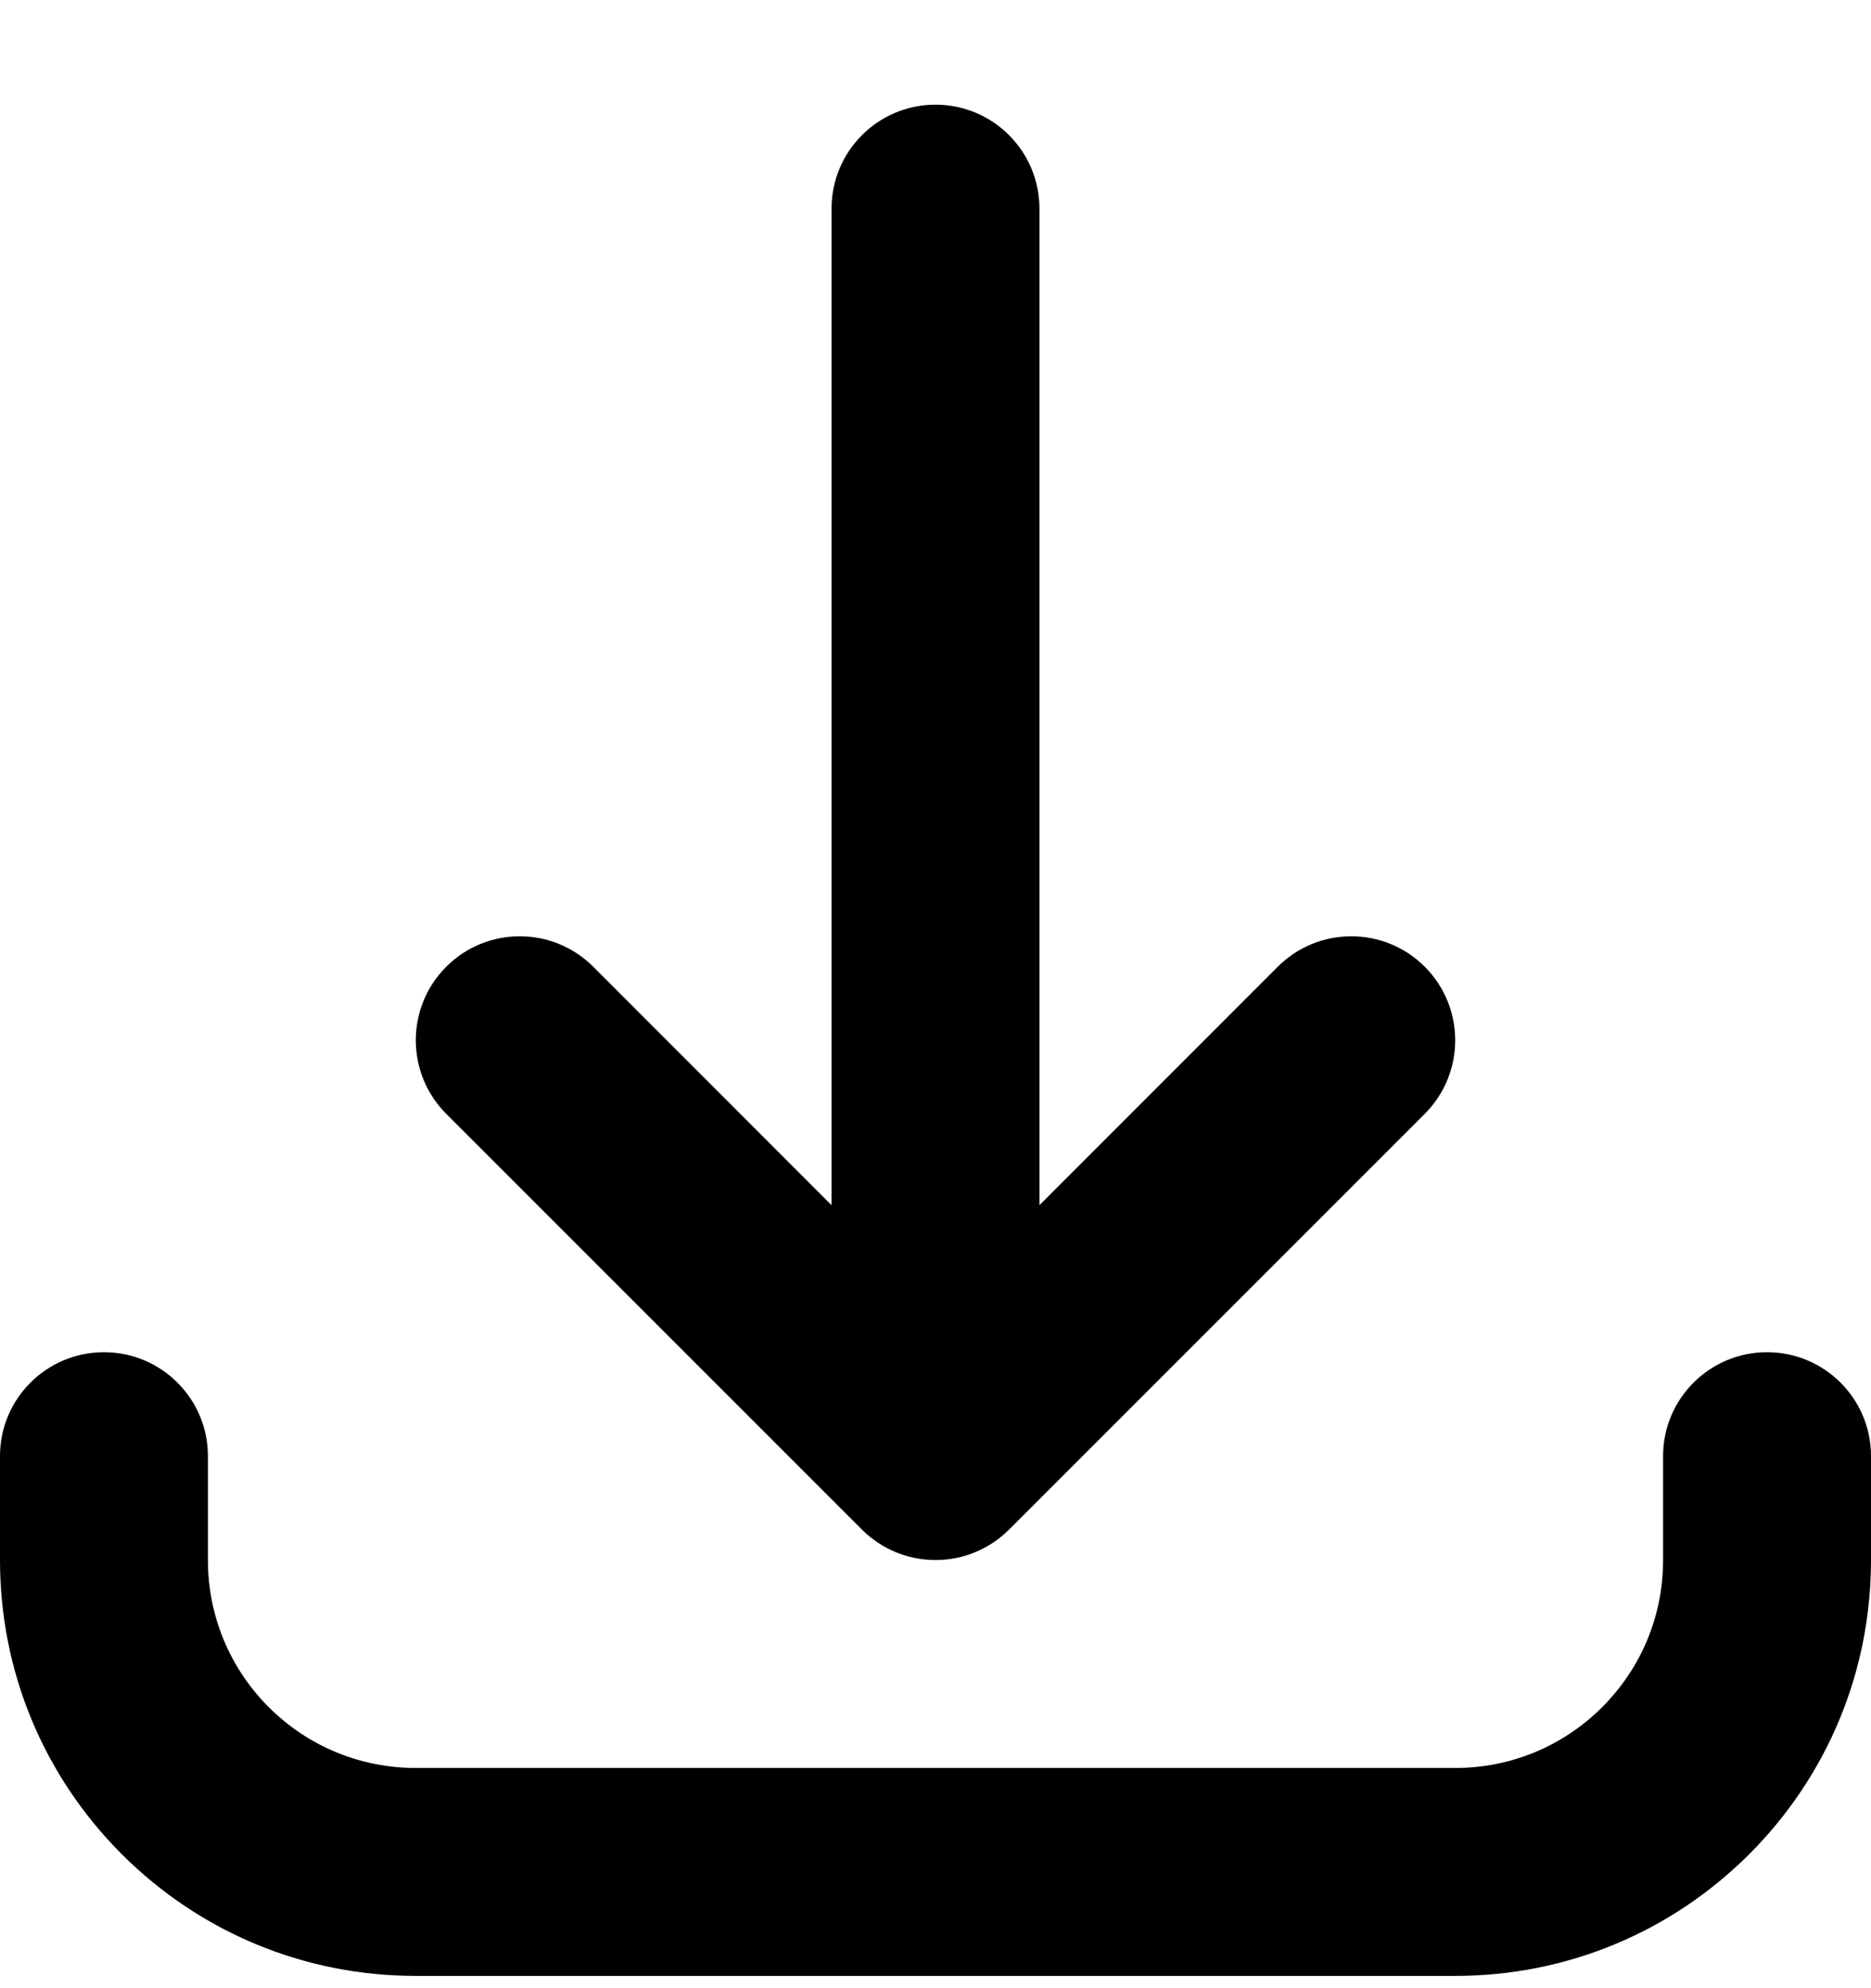 <svg width="16" height="17" viewBox="0 0 16 17" fill="none" xmlns="http://www.w3.org/2000/svg">
<g clip-path="url(#clip0_2404_12364)">
<path d="M12.444 16.895H3.556C2.606 16.895 1.713 16.525 1.041 15.854C0.37 15.182 0 14.289 0 13.339V12.45C0 11.96 0.398 11.562 0.889 11.562C1.38 11.562 1.778 11.96 1.778 12.45V13.339C1.778 13.814 1.963 14.261 2.298 14.597C2.634 14.932 3.081 15.117 3.556 15.117H12.444C12.919 15.117 13.366 14.932 13.701 14.597C14.037 14.261 14.222 13.814 14.222 13.339V12.45C14.222 11.96 14.62 11.562 15.111 11.562C15.602 11.562 16 11.96 16 12.45V13.339C16 14.289 15.63 15.182 14.959 15.854C14.287 16.525 13.394 16.895 12.444 16.895ZM8 13.339C7.877 13.339 7.76 13.314 7.653 13.269C7.554 13.227 7.461 13.166 7.379 13.087C7.379 13.087 7.379 13.086 7.379 13.086C7.378 13.086 7.378 13.085 7.377 13.085C7.377 13.085 7.377 13.085 7.377 13.084C7.376 13.084 7.376 13.083 7.375 13.083C7.375 13.083 7.375 13.082 7.374 13.082C7.374 13.082 7.374 13.081 7.373 13.081C7.373 13.08 7.372 13.08 7.371 13.079L3.816 9.524C3.469 9.176 3.469 8.614 3.816 8.266C4.163 7.919 4.726 7.919 5.073 8.266L7.111 10.305V1.784C7.111 1.293 7.509 0.895 8 0.895C8.491 0.895 8.889 1.293 8.889 1.784V10.305L10.927 8.266C11.274 7.919 11.837 7.919 12.184 8.266C12.531 8.614 12.531 9.176 12.184 9.524L8.629 13.079C8.628 13.08 8.627 13.08 8.627 13.081C8.626 13.081 8.626 13.082 8.626 13.082C8.625 13.082 8.625 13.083 8.625 13.083C8.624 13.083 8.624 13.084 8.623 13.084C8.623 13.084 8.623 13.085 8.623 13.085C8.622 13.085 8.622 13.086 8.621 13.086C8.621 13.086 8.621 13.086 8.621 13.086C8.611 13.096 8.601 13.105 8.591 13.114C8.517 13.181 8.434 13.232 8.346 13.269C8.346 13.27 8.346 13.27 8.345 13.27C8.345 13.27 8.345 13.27 8.344 13.27C8.238 13.315 8.122 13.339 8 13.339Z" fill="black"/>
</g>
<defs>
<clipPath id="clip0_2404_12364">
<rect width="16" height="16" fill="white" transform="translate(0 0.895)"/>
</clipPath>
</defs>
</svg>
